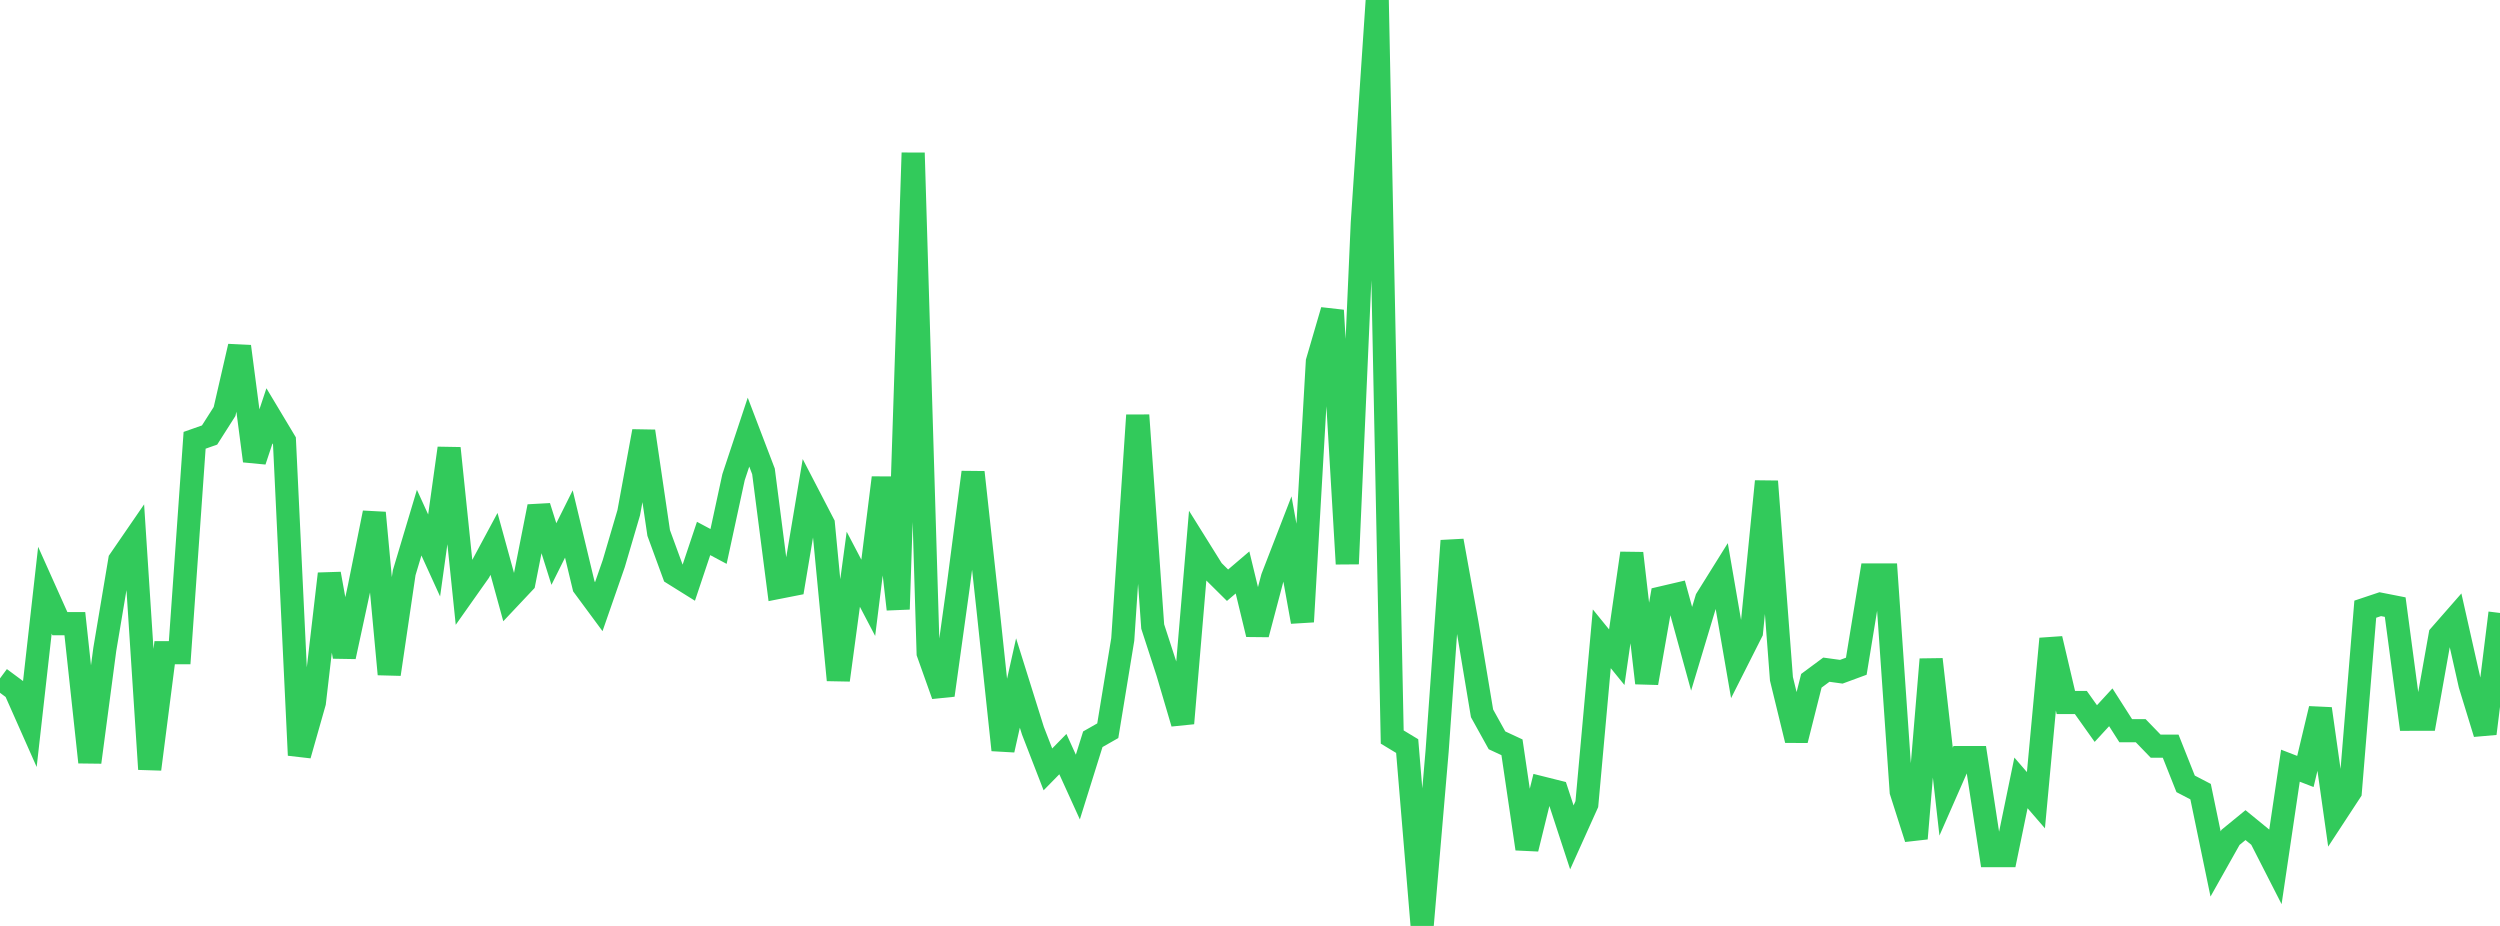 <?xml version="1.0" standalone="no"?>
<!DOCTYPE svg PUBLIC "-//W3C//DTD SVG 1.1//EN" "http://www.w3.org/Graphics/SVG/1.1/DTD/svg11.dtd">

<svg width="135" height="50" viewBox="0 0 135 50" preserveAspectRatio="none" 
  xmlns="http://www.w3.org/2000/svg"
  xmlns:xlink="http://www.w3.org/1999/xlink">


<polyline points="0.0, 36.633 0.808, 37.232 1.617, 39.056 2.425, 31.872 3.234, 33.678 4.042, 33.678 4.85, 41.159 5.659, 35.064 6.467, 30.253 7.275, 29.077 8.084, 41.535 8.892, 35.247 9.701, 35.247 10.509, 23.776 11.317, 23.491 12.126, 22.221 12.934, 18.707 13.743, 24.889 14.551, 22.455 15.359, 23.802 16.168, 40.781 16.976, 37.935 17.784, 30.986 18.593, 35.46 19.401, 31.718 20.21, 27.692 21.018, 36.407 21.826, 30.927 22.635, 28.223 23.443, 29.995 24.251, 24.205 25.06, 32.019 25.868, 30.875 26.677, 29.37 27.485, 32.309 28.293, 31.451 29.102, 27.353 29.91, 29.918 30.719, 28.295 31.527, 31.664 32.335, 32.758 33.144, 30.432 33.952, 27.686 34.76, 23.288 35.569, 28.781 36.377, 30.986 37.186, 31.491 37.994, 29.077 38.802, 29.508 39.611, 25.768 40.419, 23.335 41.228, 25.454 42.036, 31.719 42.844, 31.56 43.653, 26.737 44.461, 28.294 45.269, 36.723 46.078, 30.74 46.886, 32.282 47.695, 25.799 48.503, 32.898 49.311, 8.255 50.12, 35.268 50.928, 37.538 51.737, 31.722 52.545, 25.504 53.353, 32.896 54.162, 40.498 54.97, 36.882 55.778, 39.46 56.587, 41.547 57.395, 40.722 58.204, 42.501 59.012, 39.919 59.82, 39.459 60.629, 34.53 61.437, 22.423 62.246, 33.832 63.054, 36.315 63.862, 39.057 64.671, 29.506 65.479, 30.801 66.287, 31.602 67.096, 30.912 67.904, 34.251 68.713, 31.19 69.521, 29.103 70.329, 33.574 71.138, 19.528 71.946, 16.762 72.754, 30.448 73.563, 12.062 74.371, 0.0 75.18, 39.8 75.988, 40.288 76.796, 50.0 77.605, 40.553 78.413, 29.202 79.222, 33.678 80.03, 38.52 80.838, 39.978 81.647, 40.354 82.455, 45.834 83.263, 42.549 84.072, 42.752 84.88, 45.218 85.689, 43.423 86.497, 34.495 87.305, 35.489 88.114, 29.877 88.922, 36.883 89.731, 32.284 90.539, 32.095 91.347, 35.035 92.156, 32.345 92.964, 31.05 93.772, 35.73 94.581, 34.128 95.389, 25.995 96.198, 36.657 97.006, 39.97 97.814, 36.762 98.623, 36.163 99.431, 36.274 100.24, 35.976 101.048, 31.048 101.856, 31.048 102.665, 42.745 103.473, 45.278 104.281, 35.606 105.09, 42.749 105.898, 40.91 106.707, 40.91 107.515, 46.202 108.323, 46.202 109.132, 42.276 109.94, 43.211 110.749, 34.494 111.557, 37.934 112.365, 37.934 113.174, 39.072 113.982, 38.194 114.79, 39.459 115.599, 39.459 116.407, 40.294 117.216, 40.294 118.024, 42.328 118.832, 42.749 119.641, 46.653 120.449, 45.217 121.257, 44.556 122.066, 45.217 122.874, 46.8 123.683, 41.347 124.491, 41.659 125.299, 38.274 126.108, 43.986 126.916, 42.752 127.725, 32.896 128.533, 32.625 129.341, 32.784 130.15, 38.84 130.958, 38.839 131.766, 34.307 132.575, 33.383 133.383, 36.972 134.192, 39.611 135.0, 33.1" fill="none" stroke="#32ca5b" stroke-width="1.25"/>

</svg>